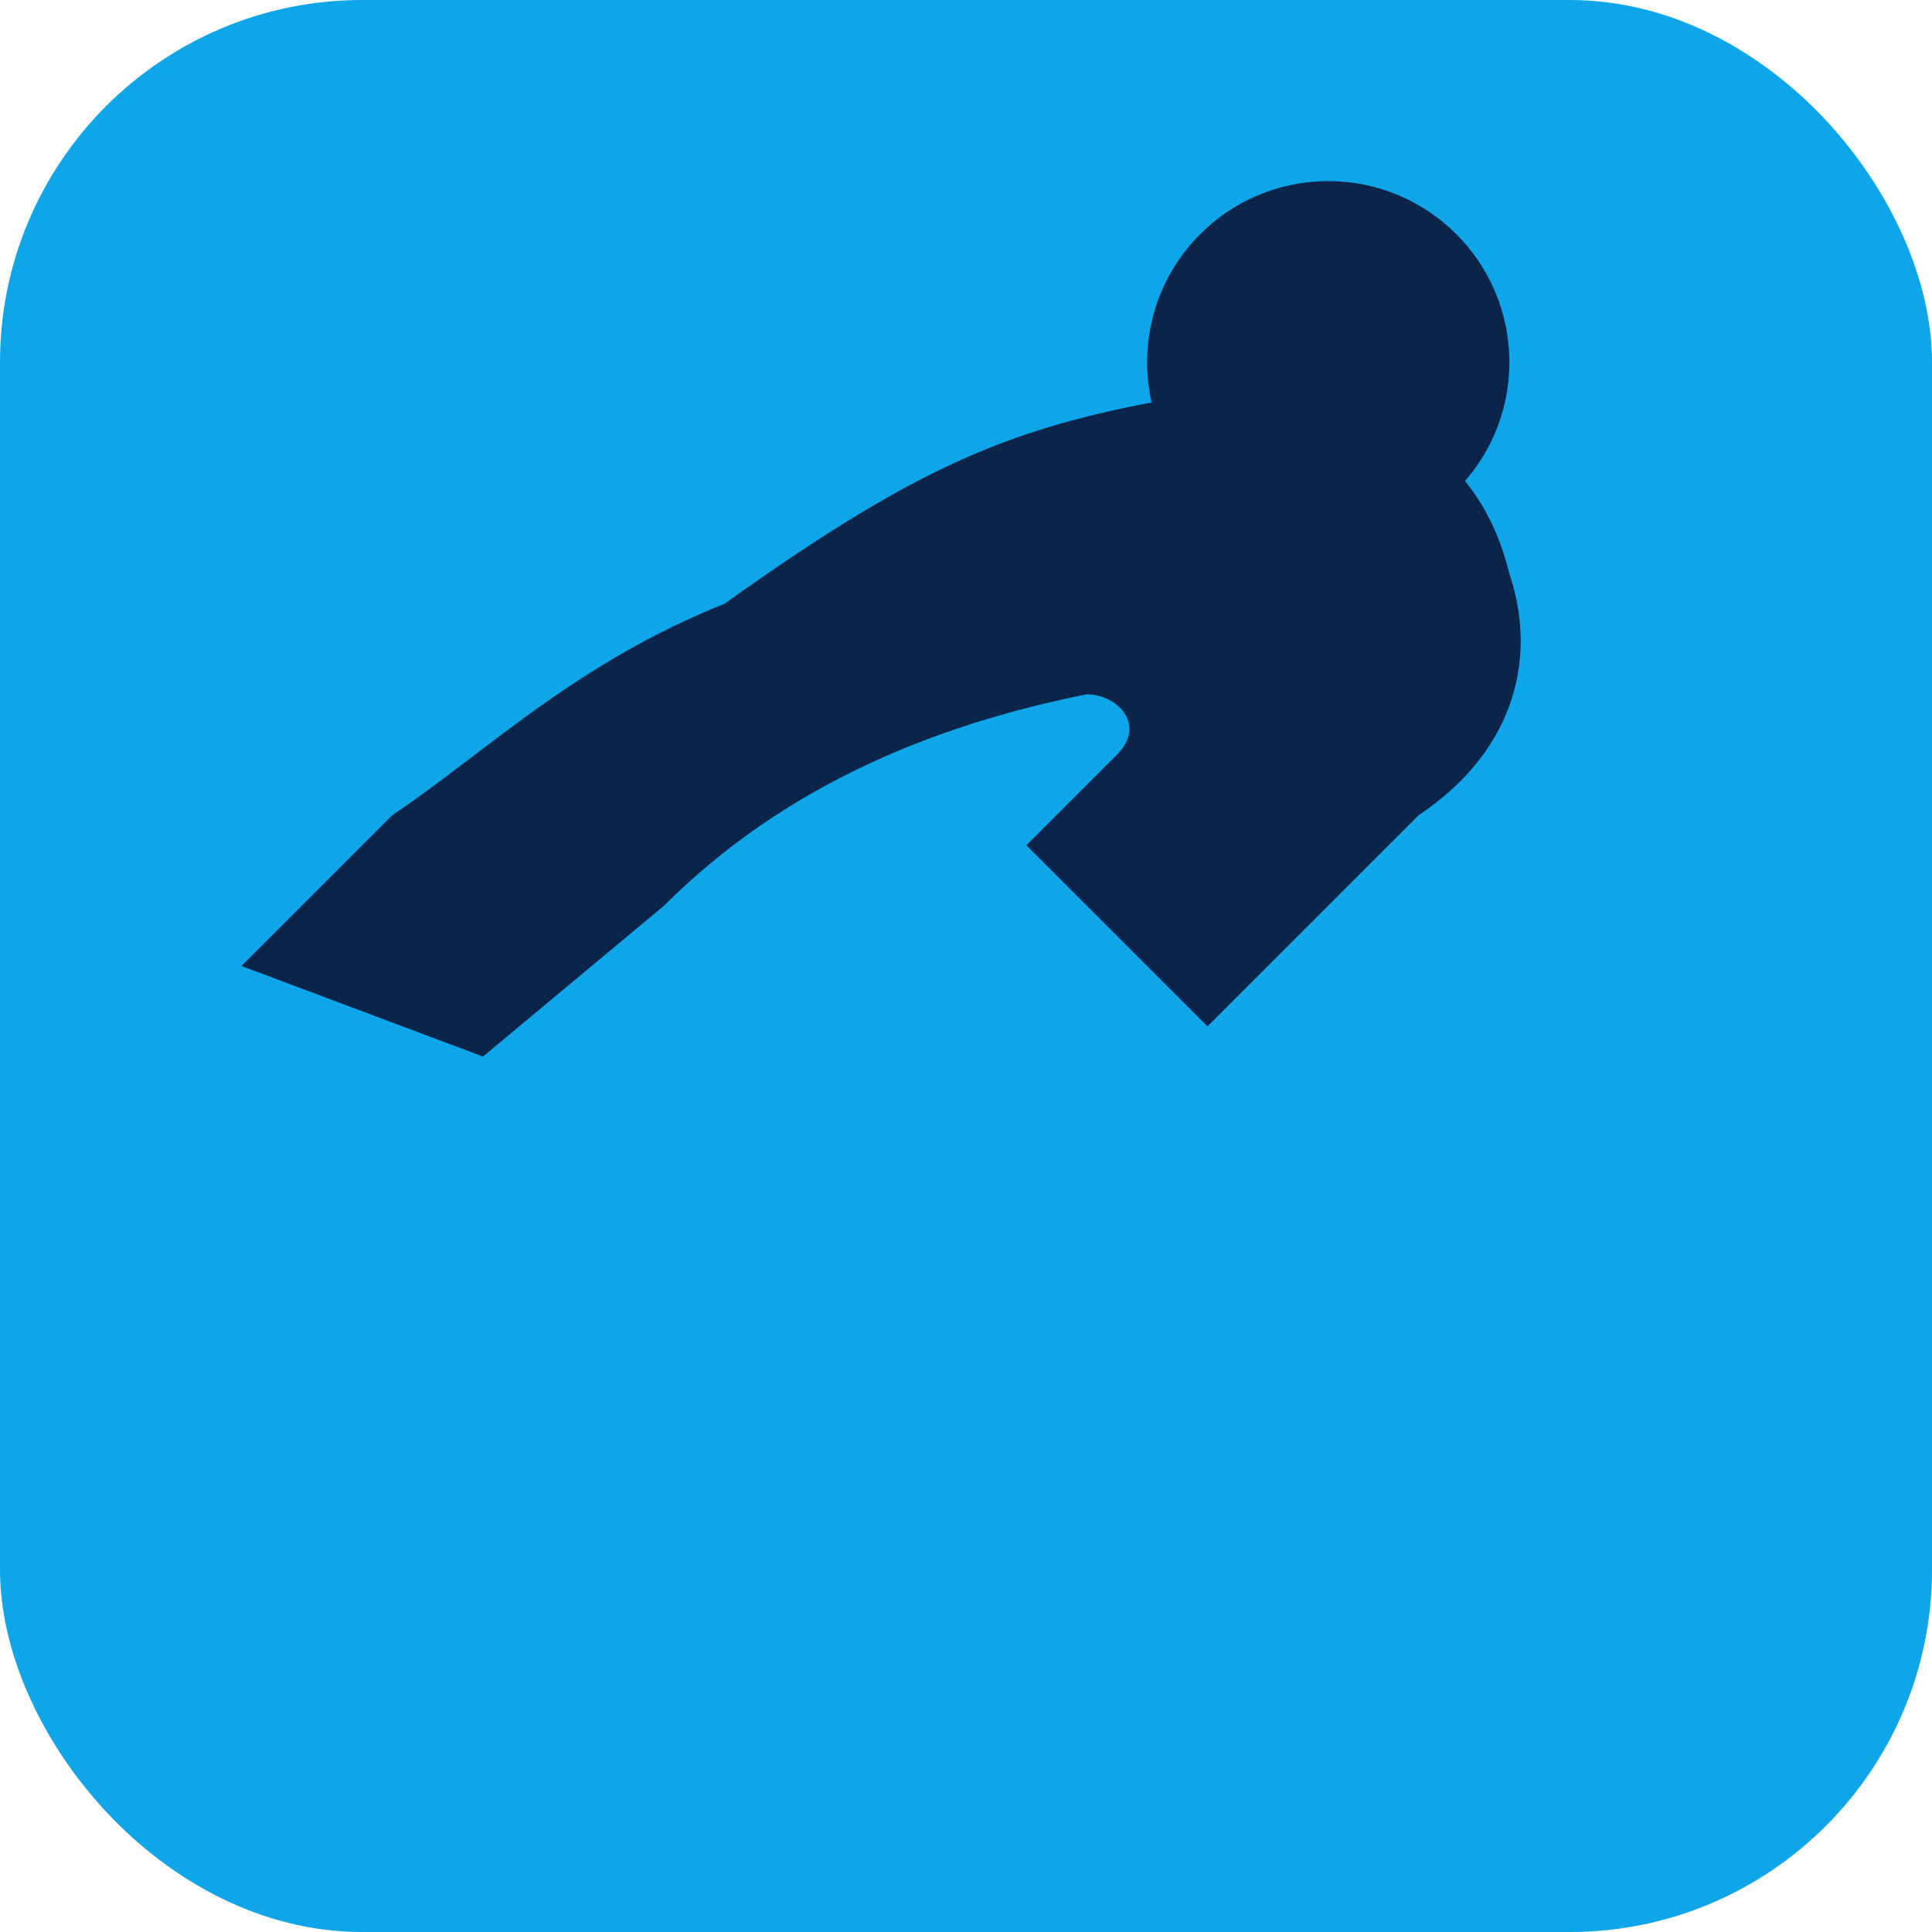 <svg xmlns="http://www.w3.org/2000/svg" viewBox="0 0 64 64">
  <rect width="64" height="64" rx="12" fill="#0ea5e9"/>
  <circle cx="44" cy="12" r="6" fill="#0a244a"/>
  <path d="M24 20c7-5 10-6 16-7 6 0 9 2 10 6 1 3 0 6-3 8l-7 7-6-6 3-3c1-1 0-2-1-2-5 1-10 3-14 7l-6 5-8-3 5-5c3-2 6-5 11-7z" fill="#0a244a"/>
</svg>